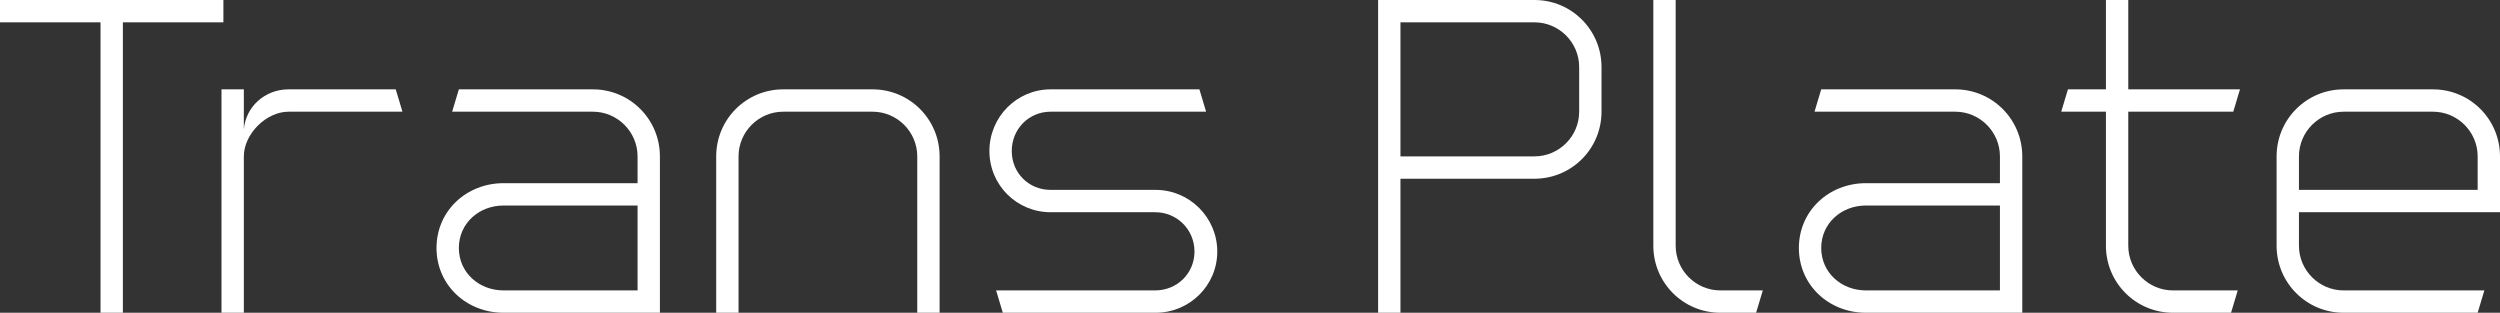 <?xml version="1.0" encoding="UTF-8"?>
<svg id="_レイヤー_2" data-name="レイヤー 2" xmlns="http://www.w3.org/2000/svg" viewBox="0 0 223.82 28">
  <rect x="0" y="0" width="223.82" height="28" fill="#333333" stroke="none"/>
  <defs>
    <style>
      .cls-1 {
        fill: #fff;
        stroke-width: 0px;
      }
    </style>
  </defs>
  <g id="_レイヤー_2-2" data-name="レイヤー 2">
    <g>
      <path class="cls-1" d="M0,0h20v2h-9v26h-2V2H0V0Z"/>
      <path class="cls-1" d="M35.43,8l.6,2h-10.2c-2,0-4,2-4,4v14h-2V8h2v3.6c.16-2.04,1.88-3.6,4-3.6h9.6Z"/>
      <path class="cls-1" d="M57.08,14c0-2.2-1.8-4-4-4h-12.6l.6-2h12c3.32,0,6,2.68,6,6v14h-14c-3.32,0-6-2.48-6-5.8s2.68-5.8,6-5.8h12v-2.4ZM57.08,26v-7.6h-12c-2.2,0-4,1.6-4,3.8s1.8,3.8,4,3.8h12Z"/>
      <path class="cls-1" d="M70.12,10c-2.2,0-4,1.8-4,4v14h-2v-14c0-3.32,2.68-6,6-6h8c3.32,0,6,2.68,6,6v14h-2v-14c0-2.2-1.8-4-4-4h-8Z"/>
      <path class="cls-1" d="M94.06,10c-1.96,0-3.48,1.56-3.48,3.52s1.52,3.48,3.48,3.48h9.4c3.04,0,5.52,2.48,5.52,5.52s-2.48,5.48-5.52,5.48h-13.68l-.6-2h14.24c1.96,0,3.52-1.52,3.52-3.48s-1.56-3.52-3.52-3.52h-9.36c-3.04,0-5.48-2.44-5.48-5.48s2.44-5.52,5.48-5.52h13.32l.6,2h-13.92Z"/>
      <path class="cls-1" d="M125.38,16v12h-2V0h14c3.32,0,6,2.68,6,6v4c0,3.32-2.68,6-6,6h-12ZM137.38,14c2.2,0,4-1.8,4-4v-4c0-2.2-1.8-4-4-4h-12v12h12Z"/>
      <path class="cls-1" d="M150.02,22c0,2.2,1.8,4,4,4h3.8l-.6,2h-3.2c-3.32,0-6-2.68-6-6V0h2v22Z"/>
      <path class="cls-1" d="M179.05,14c0-2.2-1.8-4-4-4h-12.6l.6-2h12c3.32,0,6,2.68,6,6v14h-14c-3.32,0-6-2.48-6-5.8s2.68-5.8,6-5.8h12v-2.4ZM179.05,26v-7.6h-12c-2.2,0-4,1.6-4,3.8s1.8,3.8,4,3.8h12Z"/>
      <path class="cls-1" d="M200.34,26l-.6,2h-5.2c-3.32,0-6-2.68-6-6v-12h-4l.6-2h3.4V0h2v8h10l-.6,2h-9.4v12c0,2.2,1.8,4,4,4h5.8Z"/>
      <path class="cls-1" d="M217.82,8c3.32,0,6,2.68,6,6v5h-18v3c0,2.2,1.8,4,4,4h12.6l-.6,2h-12c-3.32,0-6-2.68-6-6v-8c0-3.32,2.68-6,6-6h8ZM209.82,10c-2.2,0-4,1.8-4,4v3h16v-3c0-2.2-1.8-4-4-4h-8Z"/>
    </g>
  </g>
</svg>